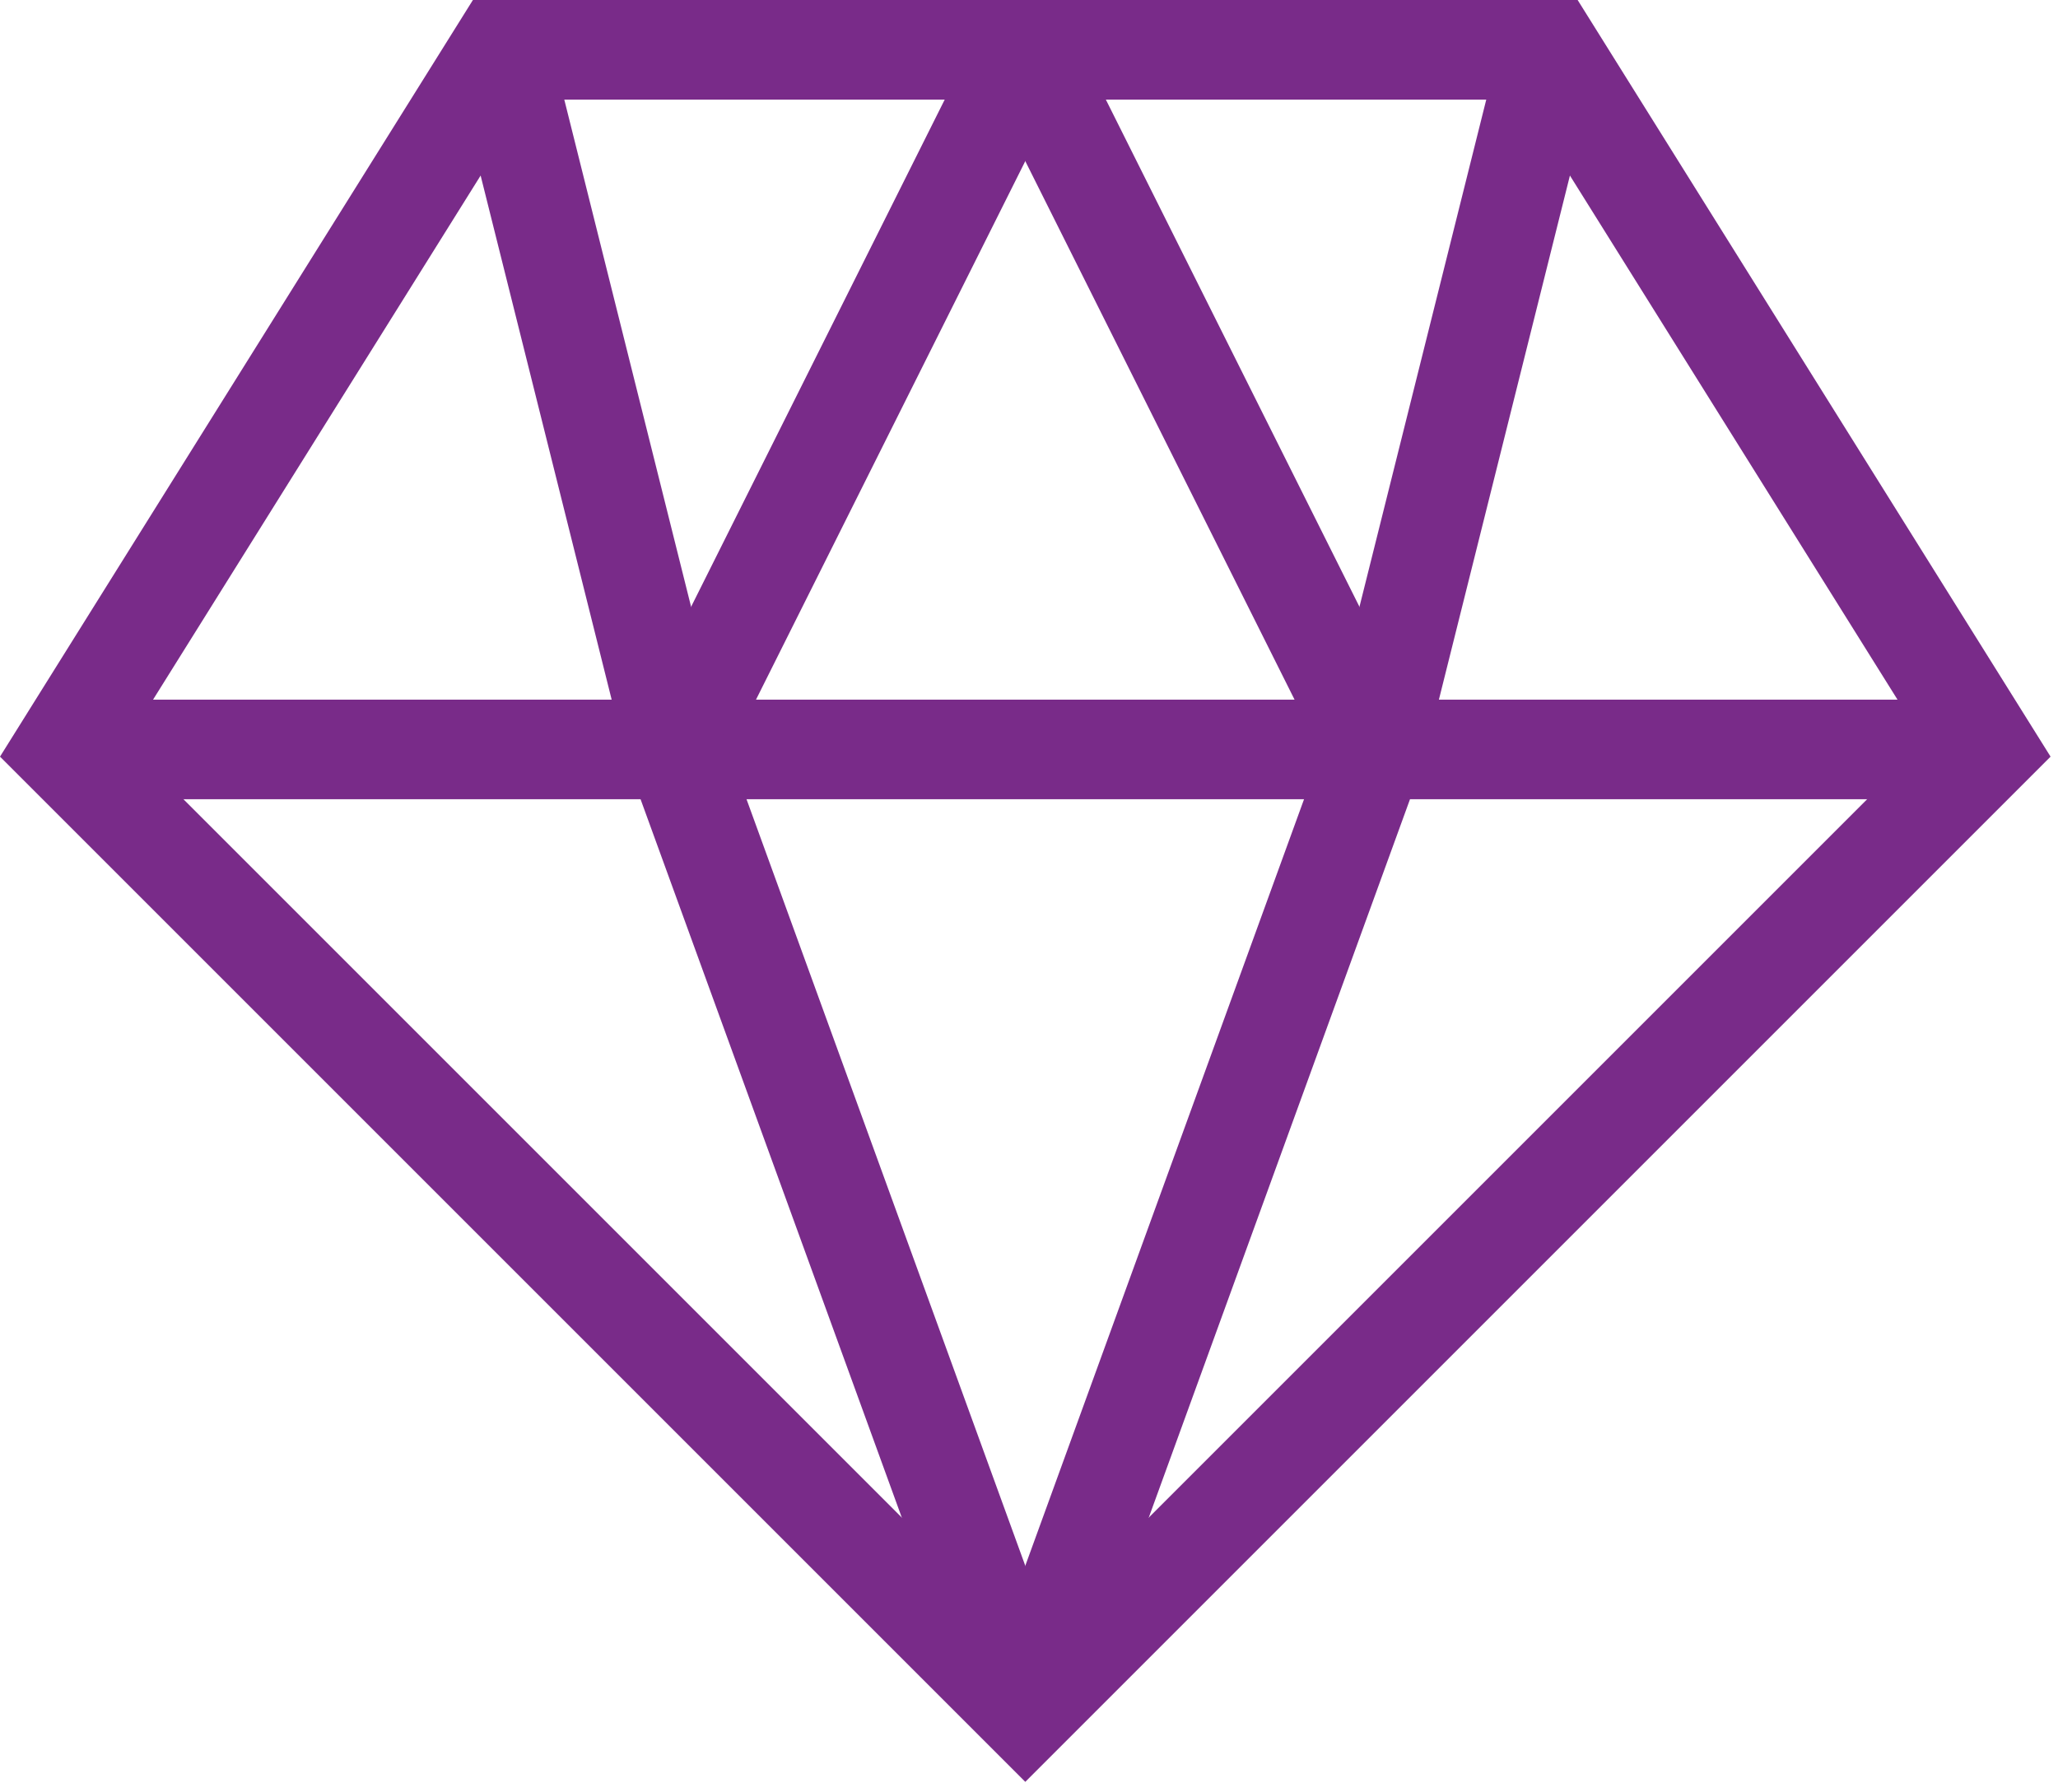 <svg width="124" height="108" viewBox="0 0 124 108" fill="none" xmlns="http://www.w3.org/2000/svg">
<path d="M119.743 45.158L61.776 103.125L3.809 45.158L30.157 3H93.394L119.743 45.158Z" stroke="#792B89" stroke-width="6"/>
<path d="M3.809 45.158H119.743" stroke="#792B89" stroke-width="6"/>
<path d="M30.157 3L40.697 45.158" stroke="#792B89" stroke-width="6"/>
<path d="M61.776 3L40.697 45.158" stroke="#792B89" stroke-width="6"/>
<path d="M82.855 45.158L93.394 3" stroke="#792B89" stroke-width="6"/>
<path d="M61.776 3L82.855 45.158" stroke="#792B89" stroke-width="6"/>
<path d="M61.776 103.125L82.855 45.158" stroke="#792B89" stroke-width="6"/>
<path d="M40.697 45.158L61.776 103.125" stroke="#792B89" stroke-width="6"/>
</svg>
